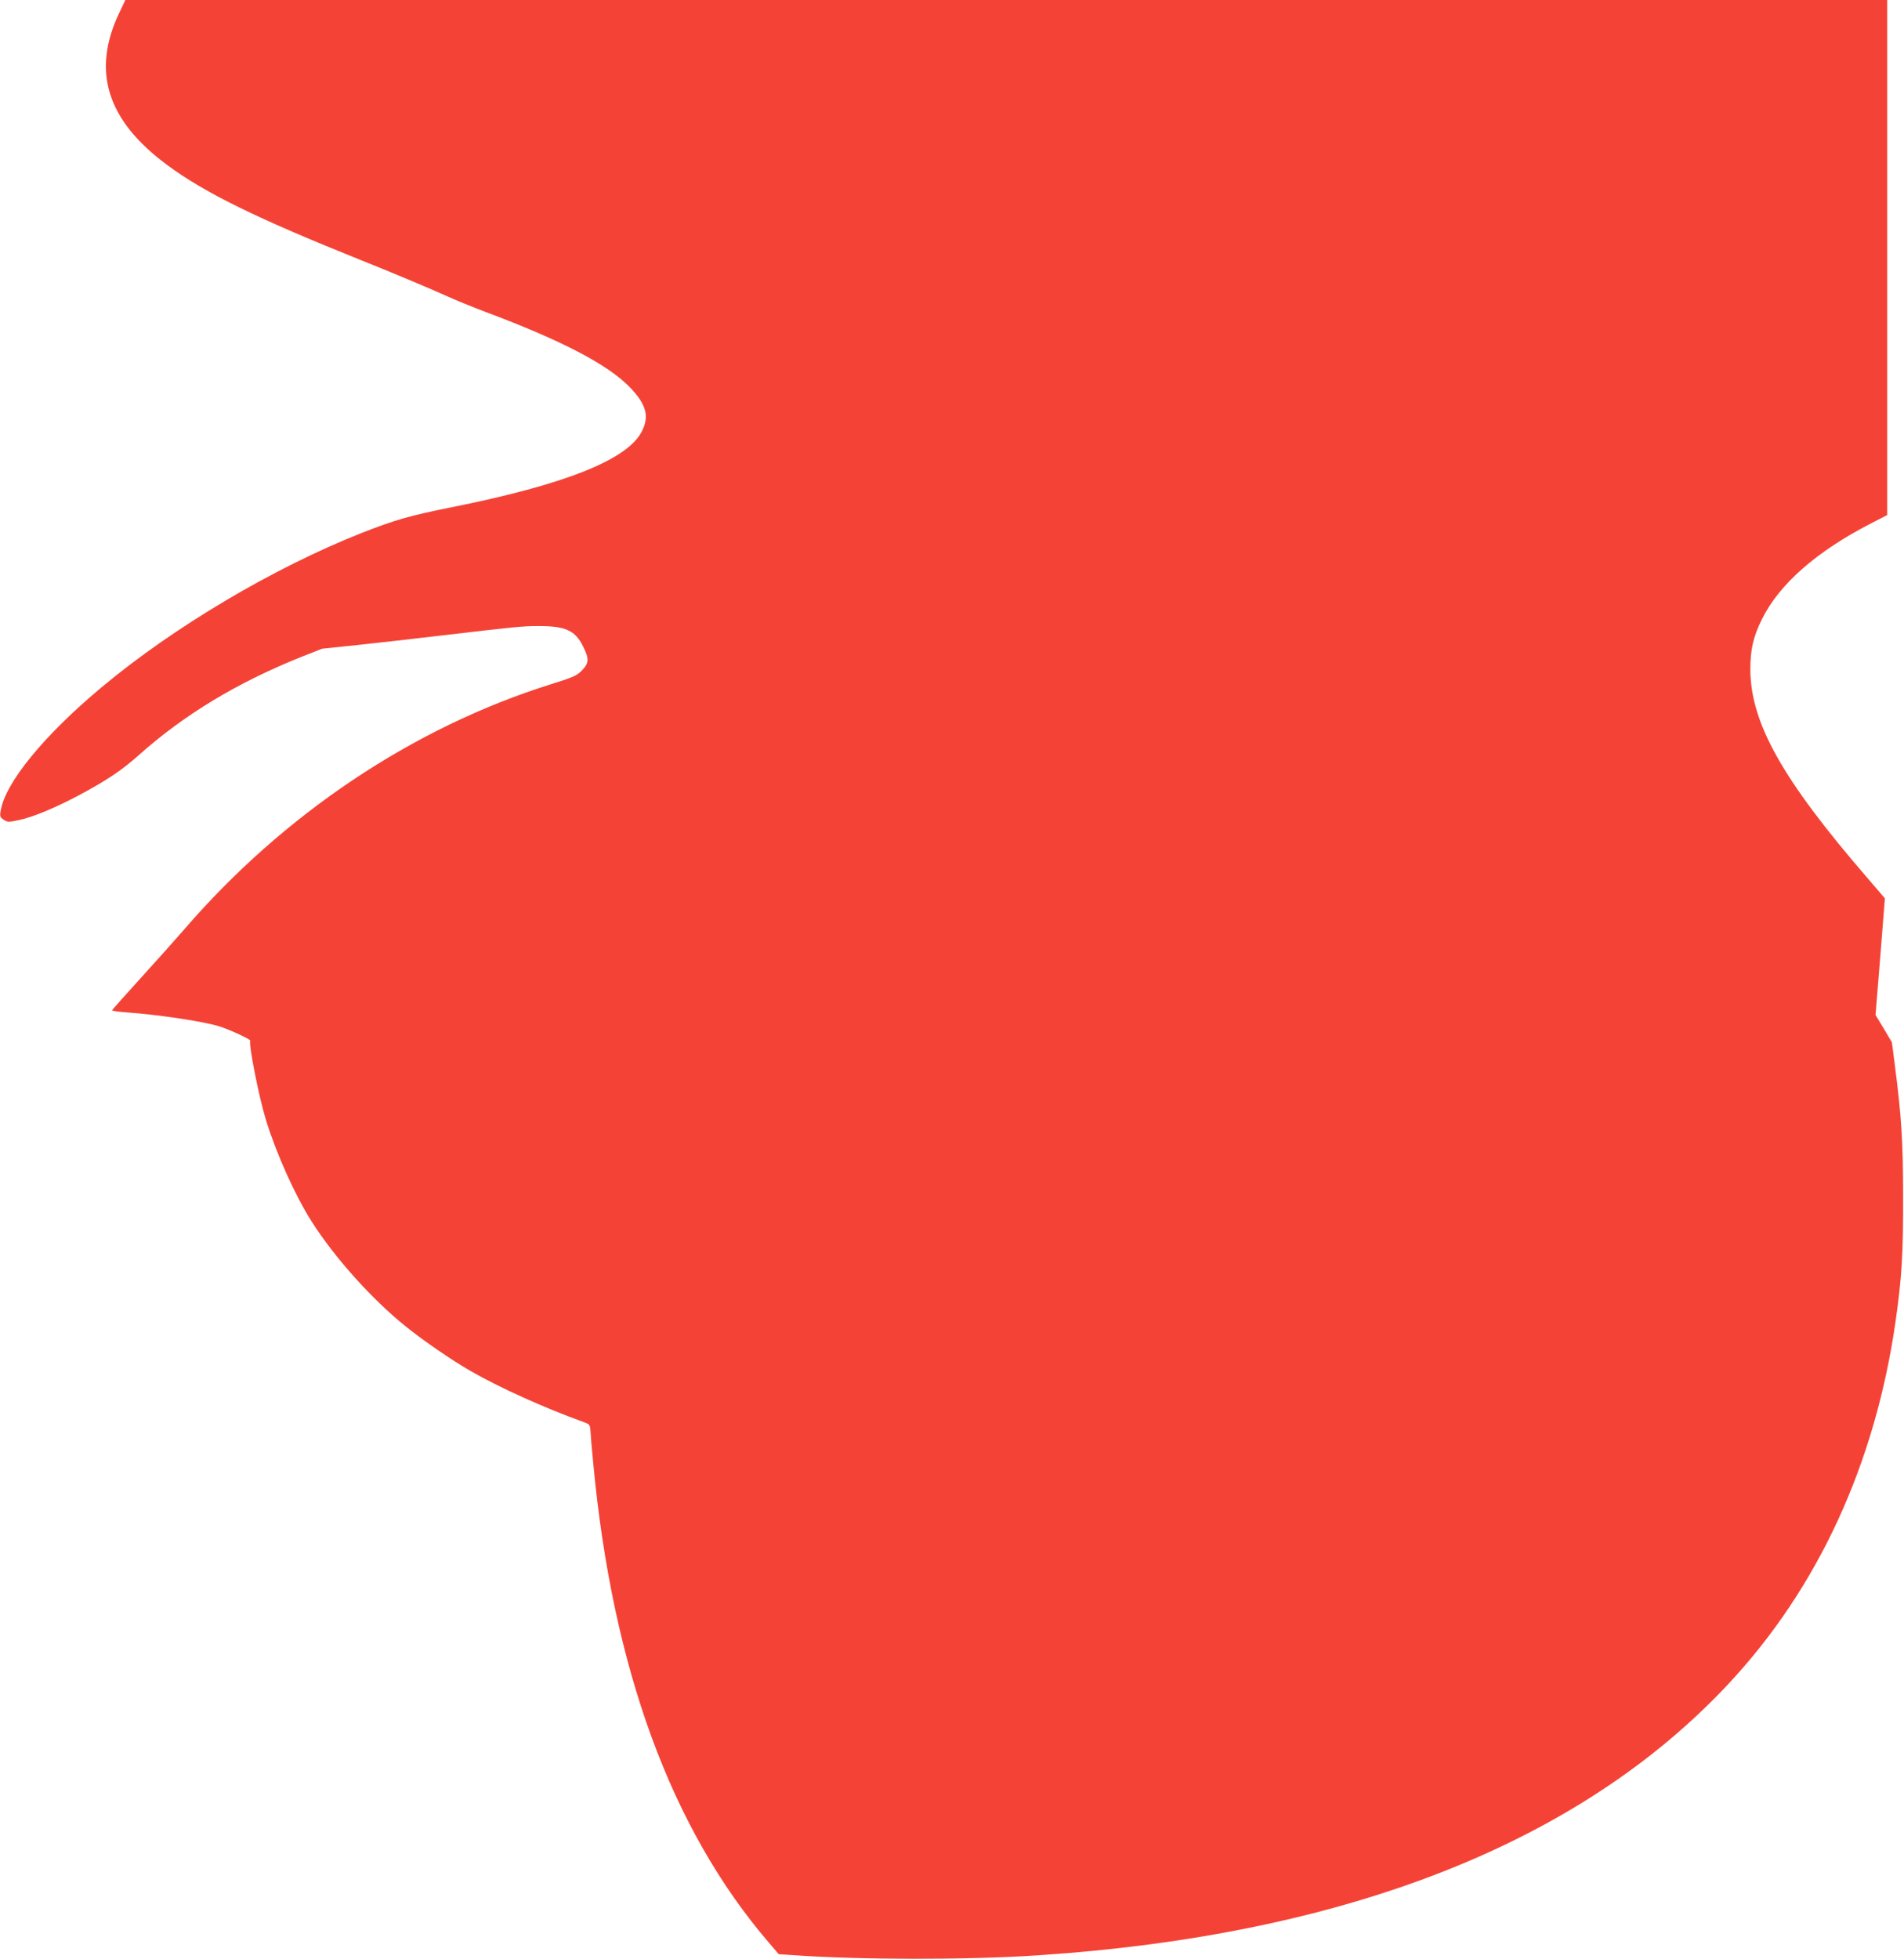 <?xml version="1.0" standalone="no"?>
<!DOCTYPE svg PUBLIC "-//W3C//DTD SVG 20010904//EN"
 "http://www.w3.org/TR/2001/REC-SVG-20010904/DTD/svg10.dtd">
<svg version="1.0" xmlns="http://www.w3.org/2000/svg"
 width="1244pt" height="1280pt" viewBox="0 0 1244 1280"
 preserveAspectRatio="xMidYMid meet">
<g transform="translate(0,1280) scale(0.1,-0.1)"
fill="#f44336" stroke="none">
<path d="M780 12718 c-183 -382 -82 -704 311 -995 248 -184 588 -350 1271
-624 186 -74 434 -178 563 -236 55 -25 165 -70 245 -100 502 -188 803 -345
948 -496 106 -111 126 -189 74 -288 -96 -184 -505 -346 -1247 -494 -269 -54
-366 -82 -585 -168 -573 -227 -1225 -613 -1695 -1006 -378 -315 -632 -626
-661 -809 -6 -36 -3 -42 21 -58 25 -16 31 -16 101 -1 89 19 227 76 383 158
184 98 284 164 398 266 299 266 643 474 1068 644 l130 51 230 24 c127 14 365
40 530 60 503 59 546 64 656 64 173 0 237 -29 288 -132 41 -82 40 -109 -6
-157 -34 -35 -56 -45 -203 -91 -902 -283 -1748 -849 -2400 -1606 -52 -60 -178
-201 -280 -313 -102 -112 -186 -207 -188 -211 -1 -4 41 -10 95 -14 211 -15
508 -60 608 -92 69 -22 205 -85 200 -93 -12 -21 57 -370 102 -516 69 -224 191
-495 299 -665 149 -235 395 -509 614 -685 118 -95 301 -221 425 -292 185 -107
486 -243 740 -334 38 -14 40 -17 43 -59 1 -25 9 -119 18 -210 126 -1342 509
-2387 1147 -3131 l65 -76 92 -6 c434 -31 1134 -32 1590 -2 2019 132 3549 732
4522 1773 586 627 959 1436 1093 2370 41 291 50 436 49 812 0 363 -10 521 -54
863 l-19 147 -53 90 -54 89 31 381 30 381 -113 132 c-557 644 -764 1014 -766
1362 0 132 19 215 76 330 113 229 356 442 711 625 l107 55 0 1683 0 1682
-5755 0 -5756 0 -39 -82z"/>
</g>
</svg>
